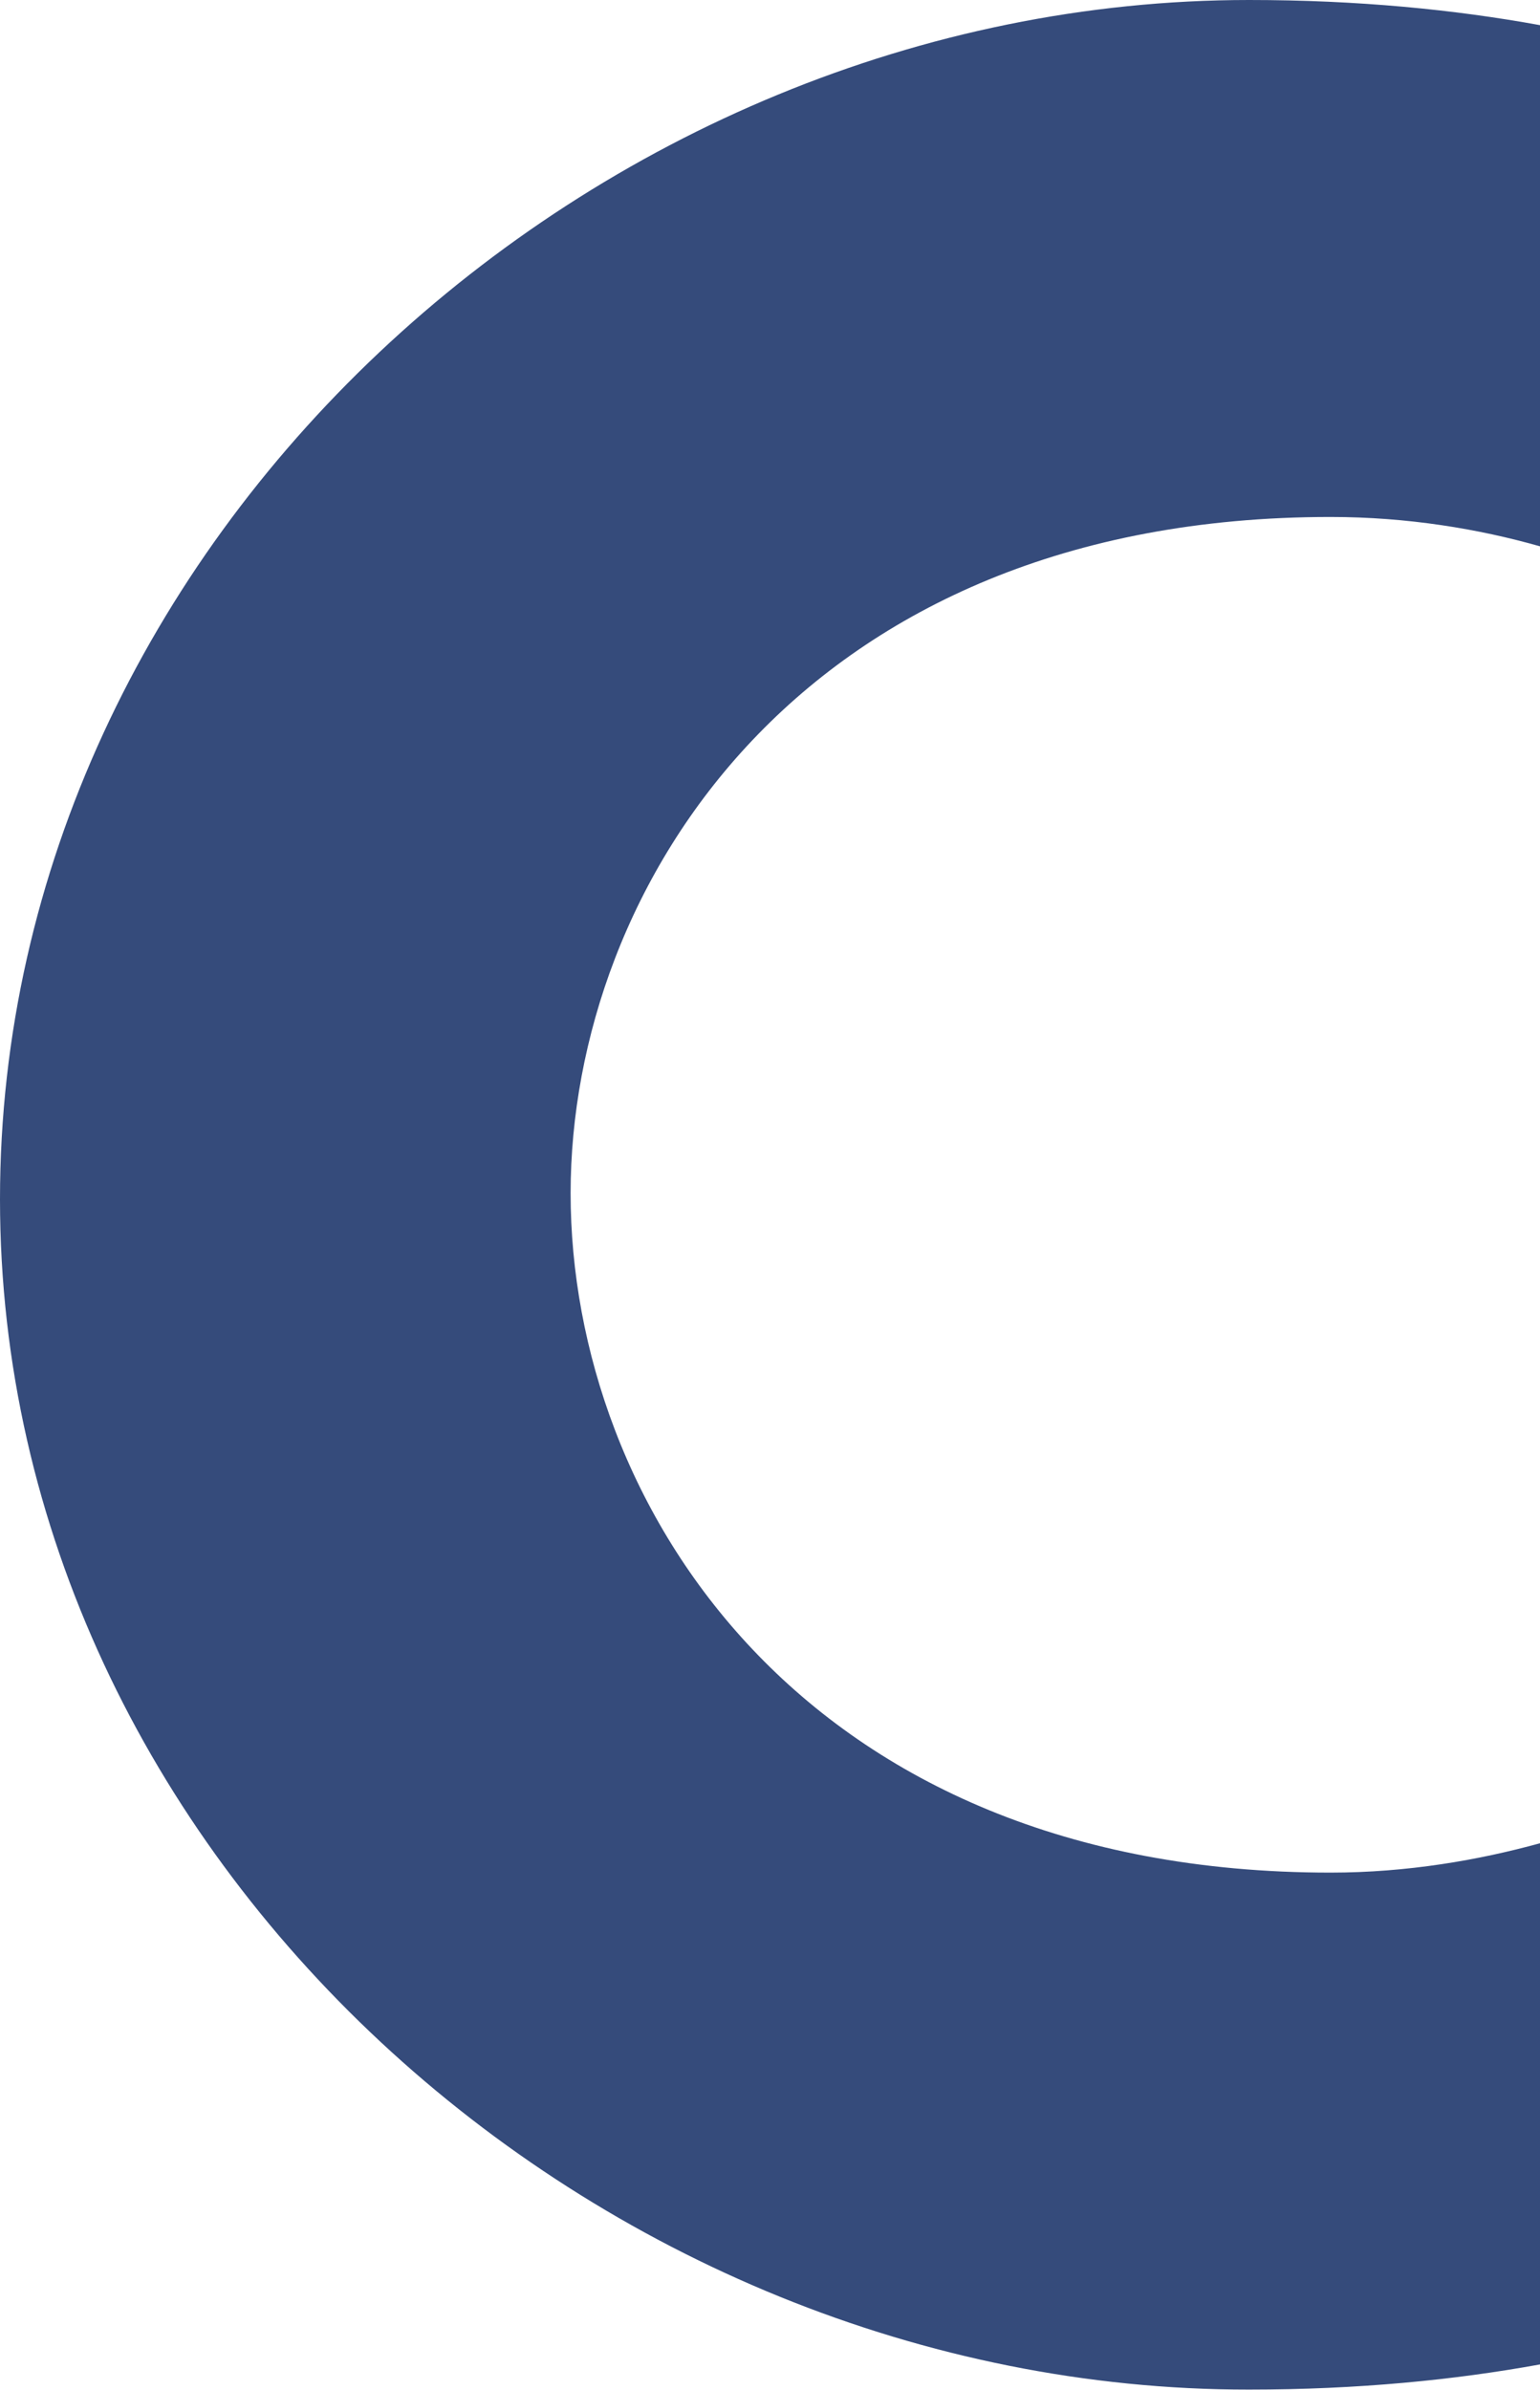 <?xml version="1.0" encoding="UTF-8"?>
<svg id="Layer_1" data-name="Layer 1" xmlns="http://www.w3.org/2000/svg" viewBox="0 0 25.72 39.9">
  <defs>
    <style>
      .cls-1 {
        fill: #354b7b;
      }
    </style>
  </defs>
  <path class="cls-1" d="M9.53,19.92c0,5.18,3.87,11.34,12.69,11.34,1.29,0,2.48-.21,3.5-.49v8.7c-1.43,.26-3.04,.42-4.86,.42C10,39.9,0,31.03,0,20.02S9.94,0,20.86,0c1.82,0,3.43,.16,4.86,.42V9.12c-1.02-.29-2.21-.49-3.5-.49-8.82,0-12.69,6.17-12.69,11.29Z"/>
</svg>